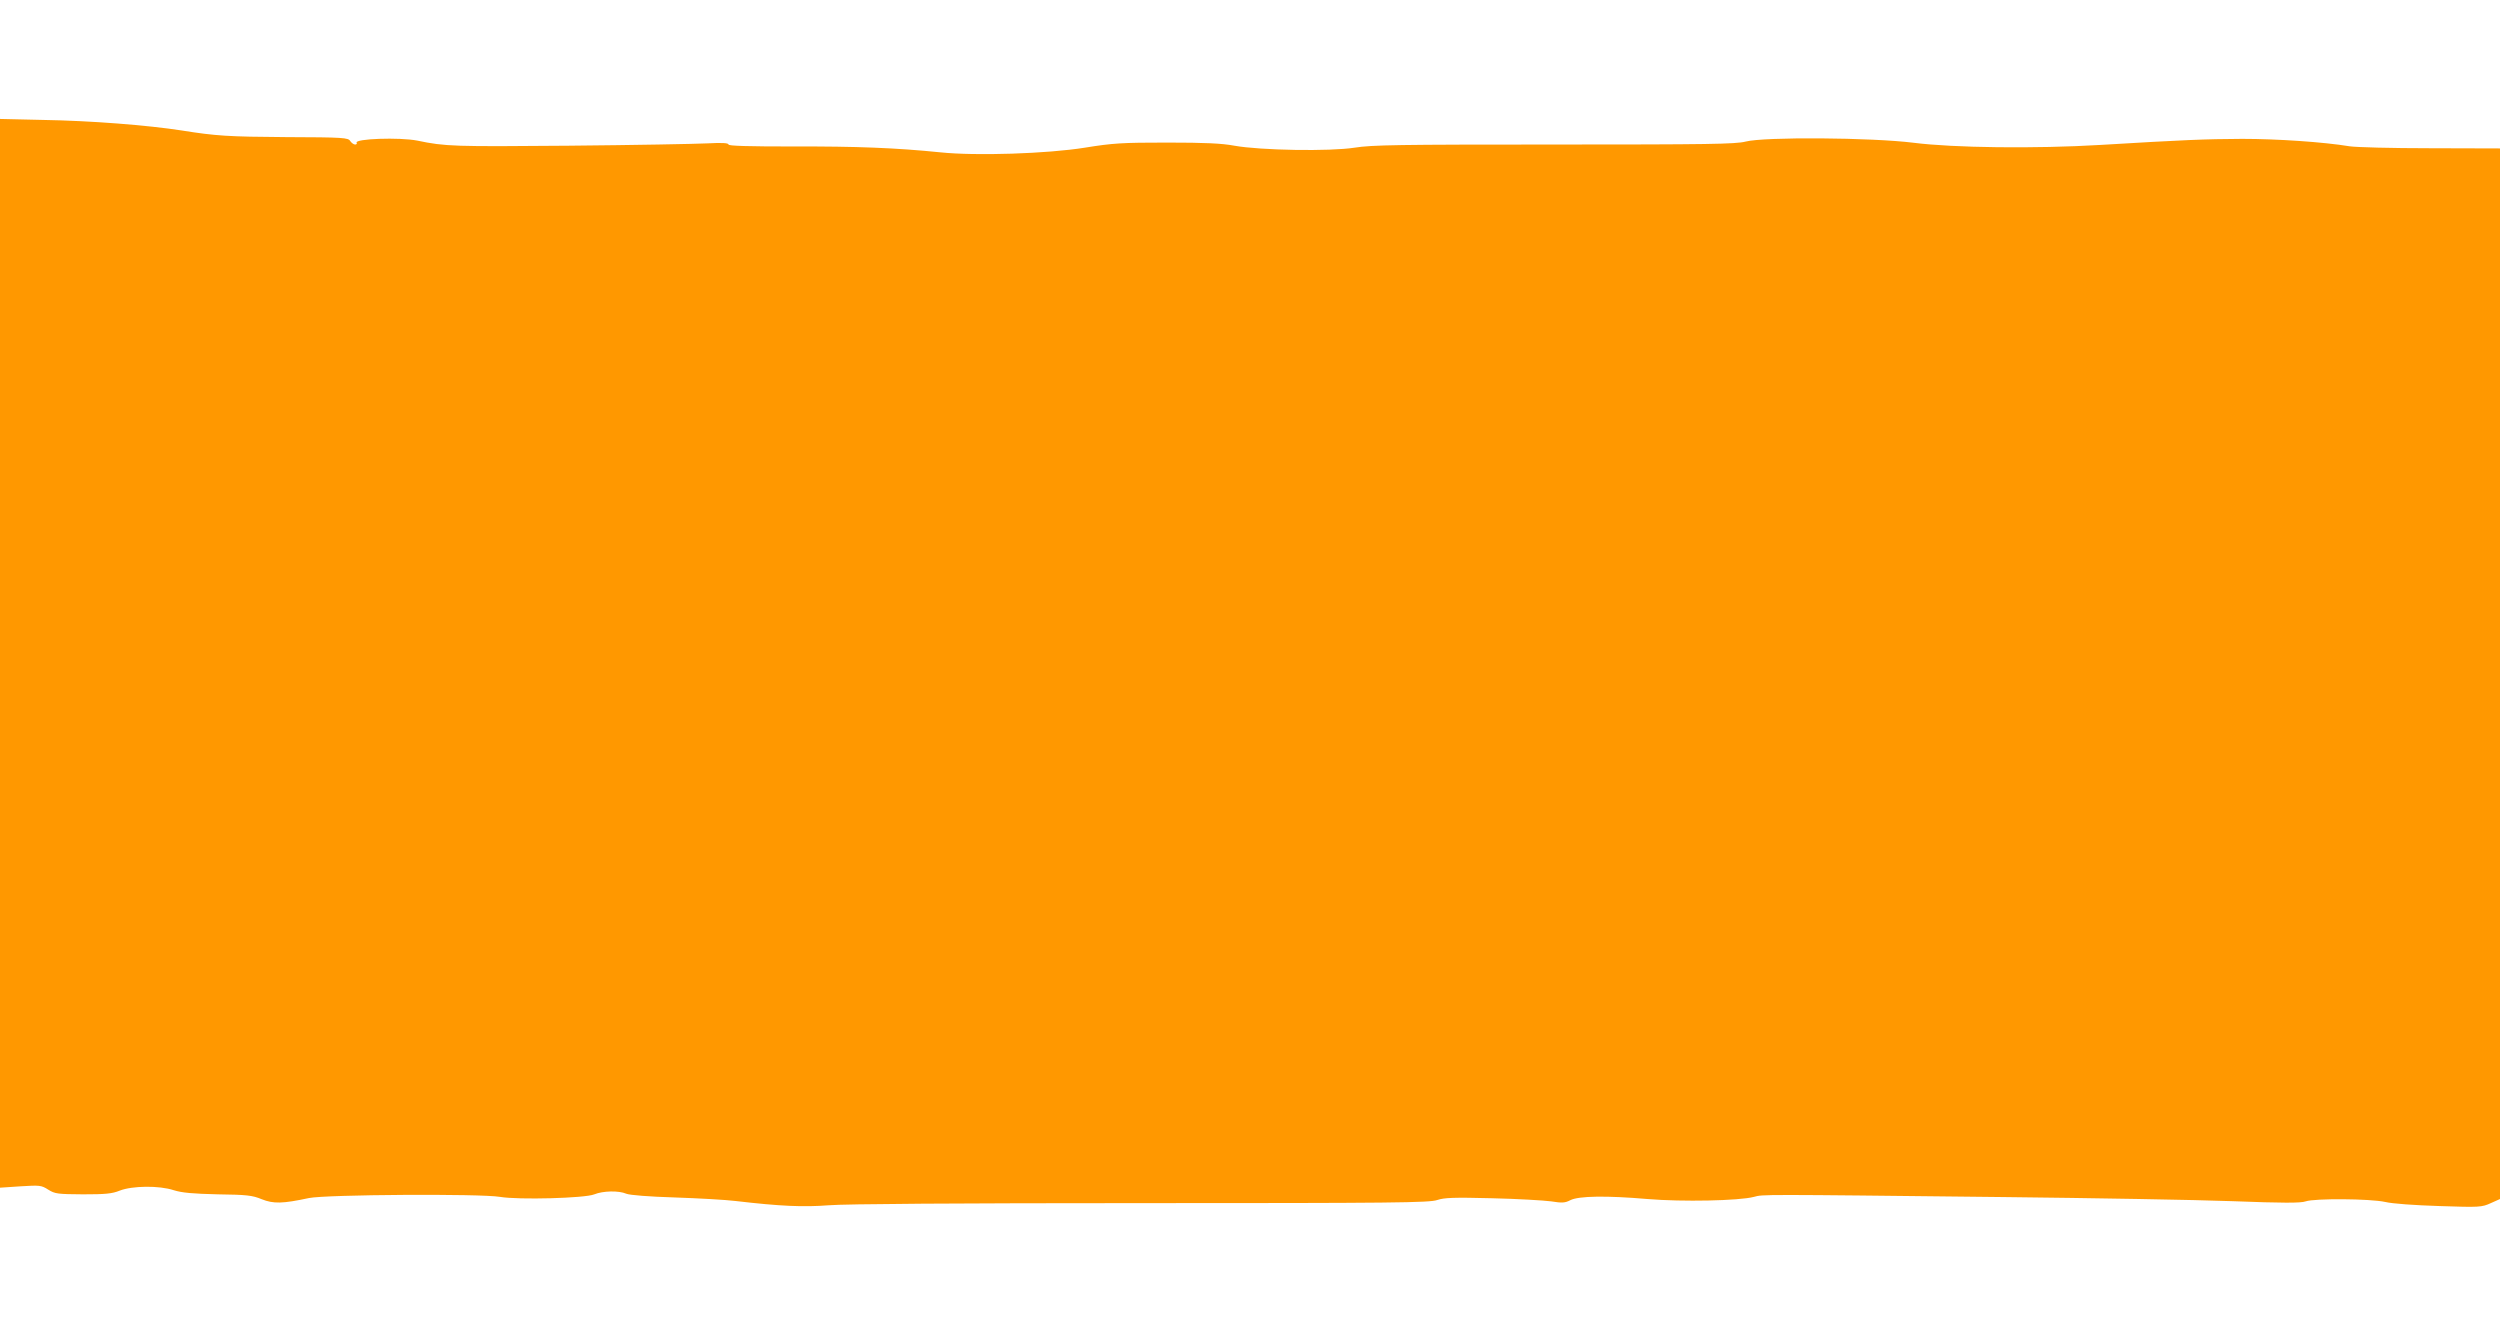 <?xml version="1.0" standalone="no"?>
<!DOCTYPE svg PUBLIC "-//W3C//DTD SVG 20010904//EN"
 "http://www.w3.org/TR/2001/REC-SVG-20010904/DTD/svg10.dtd">
<svg version="1.0" xmlns="http://www.w3.org/2000/svg"
 width="1280pt" height="677pt" viewBox="0 0 1280 677"
 preserveAspectRatio="xMidYMid meet">
<g transform="translate(0,677) scale(0.1,-0.1)"
fill="#ff9800" stroke="none">
<path d="M0 3425 l0 -2736 104 7 c99 6 107 6 143 -17 35 -22 49 -23 178 -24
114 0 149 3 188 19 64 25 202 27 277 2 42 -13 96 -18 225 -21 148 -2 177 -5
225 -25 60 -24 107 -23 242 6 87 18 878 23 978 6 94 -16 436 -7 483 13 44 18
125 20 164 3 17 -7 116 -15 248 -19 121 -4 261 -12 310 -18 231 -27 348 -32
478 -22 83 7 665 11 1601 11 1291 0 1476 2 1515 16 36 12 83 14 280 9 130 -3
266 -11 303 -16 56 -9 71 -8 98 6 43 22 185 24 395 6 178 -15 470 -9 545 11
49 13 18 13 1280 -1 454 -5 980 -14 1169 -21 260 -10 352 -10 376 -1 46 16
329 14 407 -3 37 -9 152 -17 278 -21 206 -7 217 -6 263 15 l47 21 0 2689 0
2690 -357 1 c-197 0 -383 5 -413 10 -134 22 -370 38 -550 38 -192 -1 -292 -5
-725 -31 -334 -20 -752 -15 -957 11 -216 27 -765 31 -861 6 -50 -13 -193 -15
-979 -15 -801 0 -934 -2 -1022 -16 -126 -20 -483 -14 -616 10 -64 12 -150 16
-345 16 -231 0 -278 -3 -420 -26 -192 -31 -558 -43 -740 -24 -227 23 -430 31
-752 30 -235 0 -333 3 -333 10 0 8 -33 10 -107 6 -60 -3 -379 -9 -711 -12
-589 -5 -632 -4 -775 26 -91 18 -324 10 -311 -11 3 -5 -1 -9 -8 -9 -7 0 -18 8
-25 18 -10 17 -33 19 -329 20 -296 2 -358 6 -534 34 -174 27 -465 50 -712 54
l-218 5 0 -2736z"/>
</g>
</svg>
